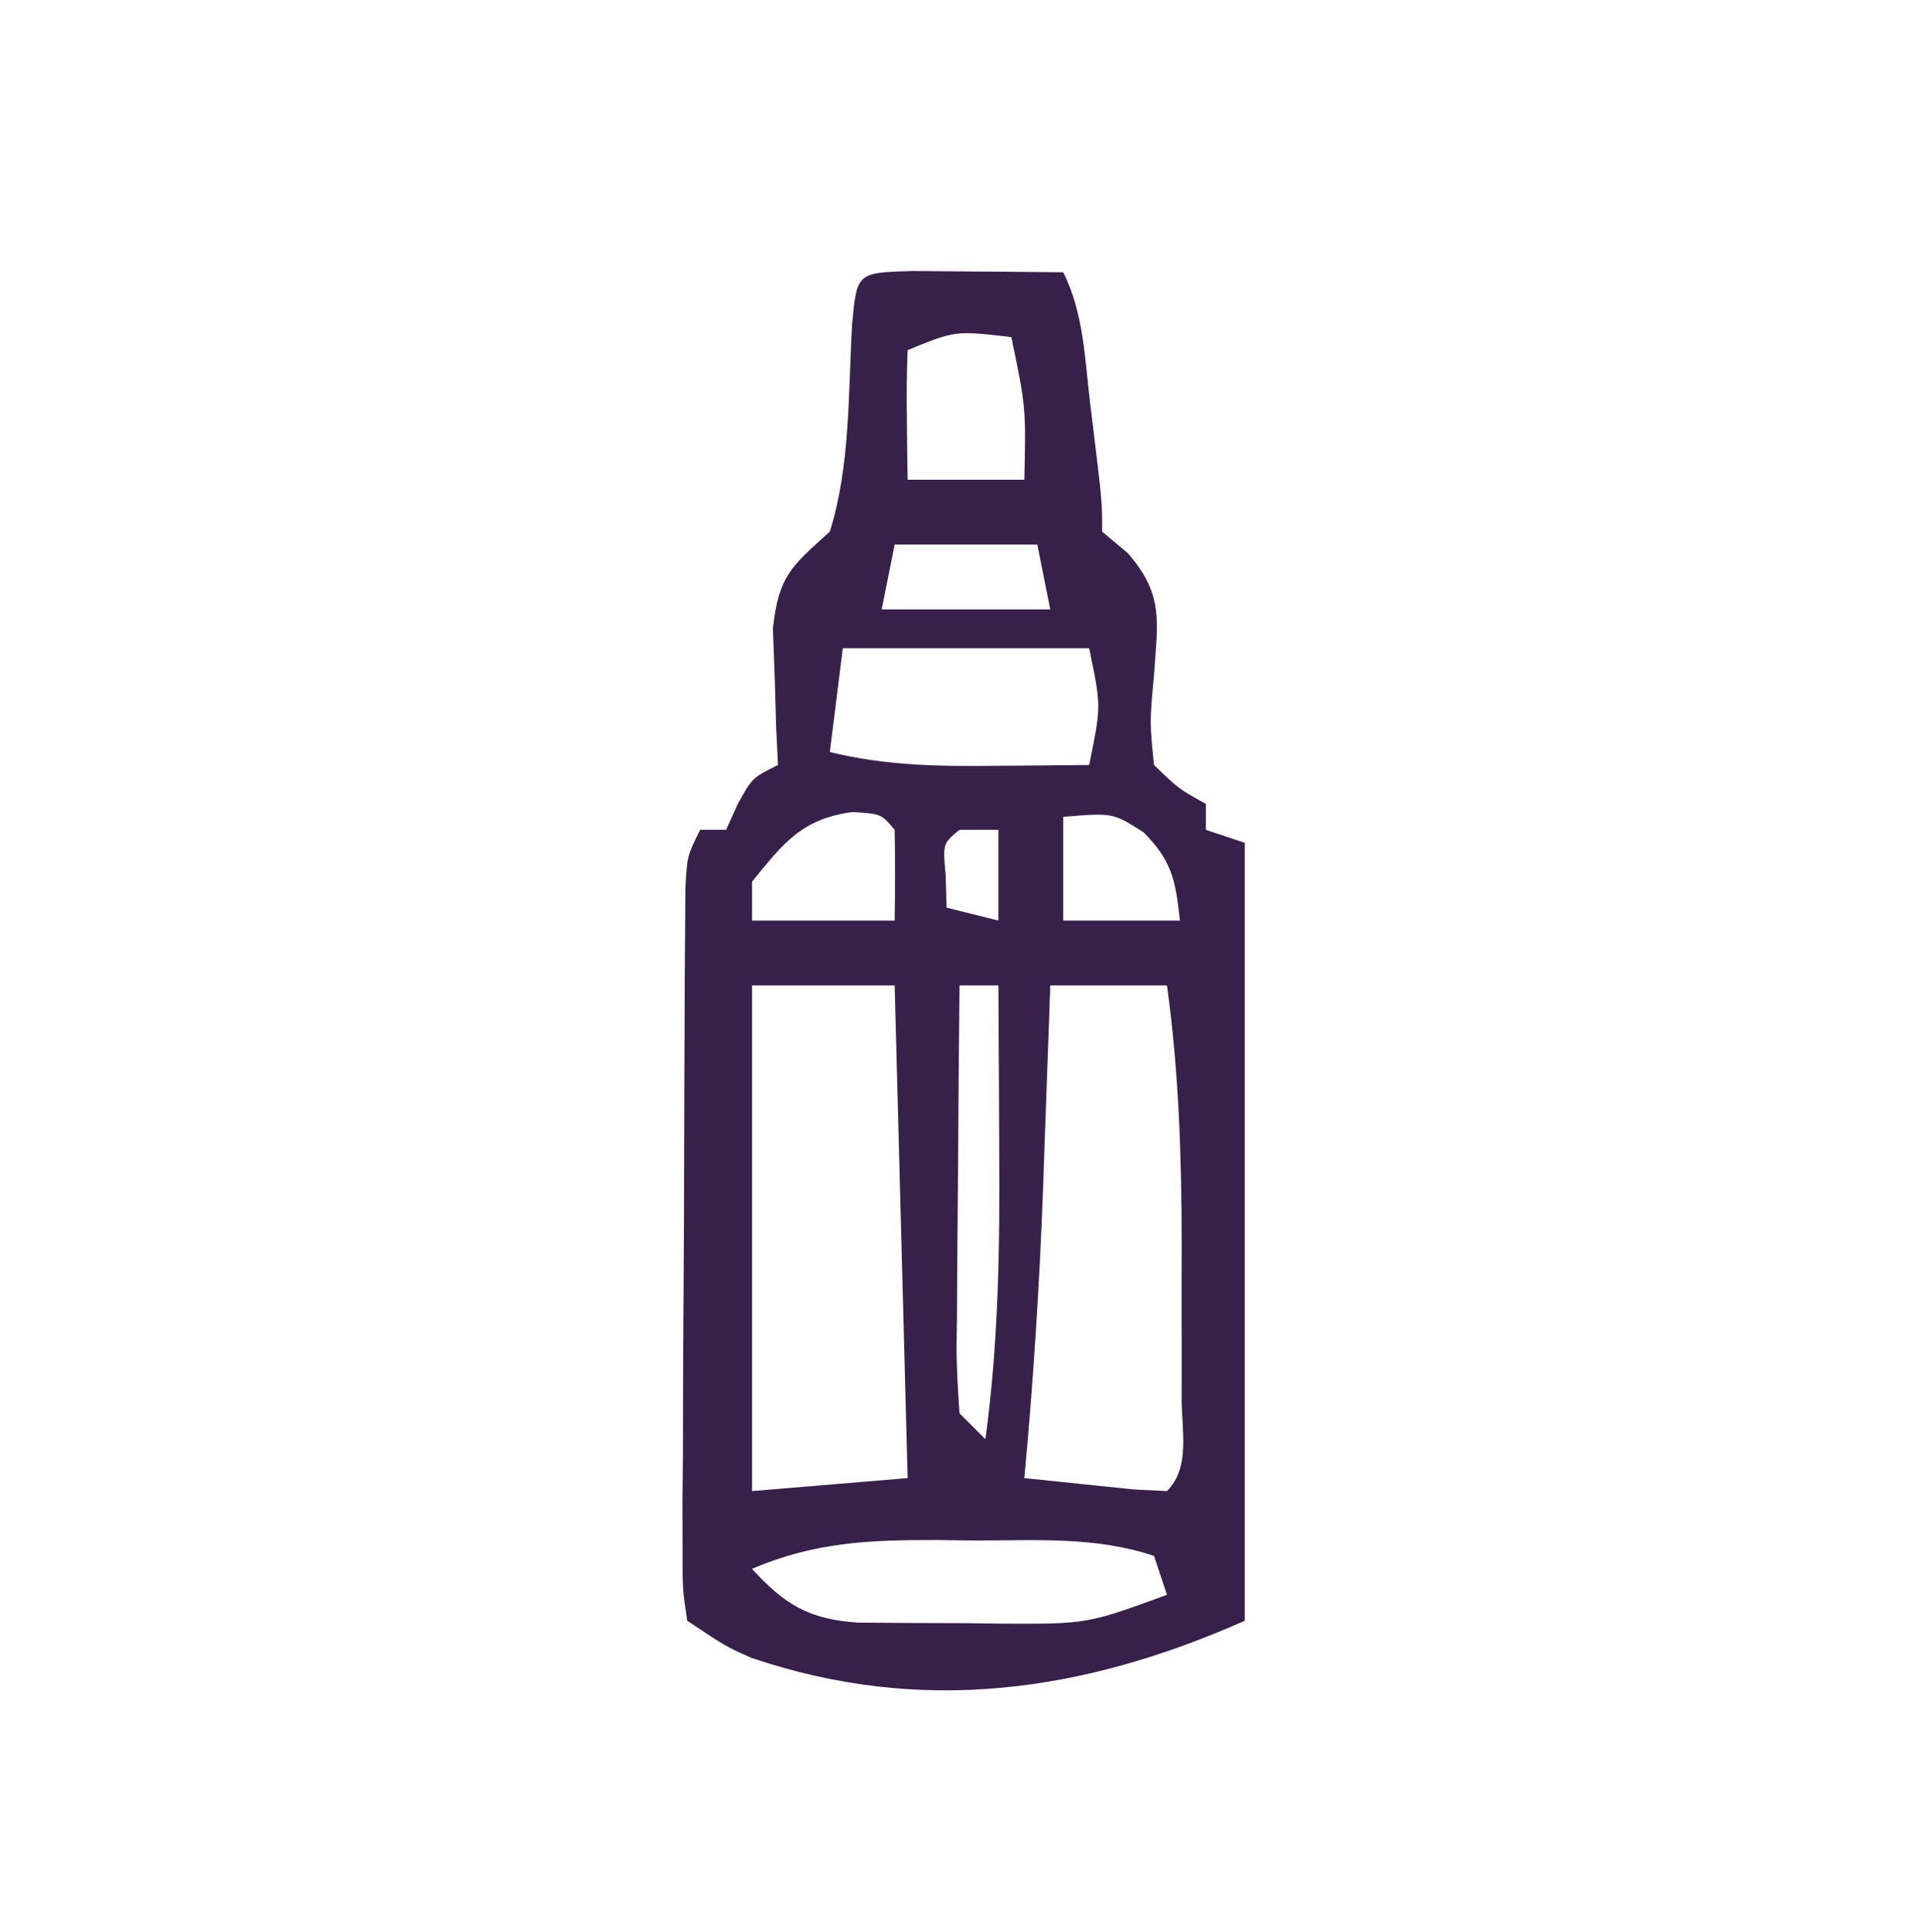 <?xml version="1.0" encoding="UTF-8"?>
<svg version="1.1" xmlns="http://www.w3.org/2000/svg" width="148" height="149">
<path d="M0 0 C1.395 0.007 2.789 0.019 4.184 0.035 C4.895 0.04 5.605 0.044 6.338 0.049 C8.099 0.061 9.86 0.079 11.621 0.098 C13.187 3.23 13.277 6.656 13.684 10.098 C13.774 10.835 13.865 11.572 13.959 12.332 C14.621 17.788 14.621 17.788 14.621 20.098 C15.281 20.653 15.941 21.209 16.621 21.781 C19.396 24.995 18.901 26.997 18.621 31.16 C18.287 34.799 18.287 34.799 18.621 38.098 C20.523 39.936 20.523 39.936 22.621 41.098 C22.621 41.758 22.621 42.418 22.621 43.098 C23.611 43.428 24.601 43.758 25.621 44.098 C25.621 63.898 25.621 83.698 25.621 104.098 C13.208 109.614 0.655 111.419 -12.461 106.949 C-14.379 106.098 -14.379 106.098 -17.379 104.098 C-17.746 101.631 -17.746 101.631 -17.735 98.486 C-17.738 97.312 -17.741 96.137 -17.744 94.927 C-17.732 93.653 -17.72 92.379 -17.707 91.066 C-17.705 89.764 -17.703 88.462 -17.701 87.121 C-17.697 84.364 -17.682 81.606 -17.66 78.849 C-17.632 75.311 -17.621 71.774 -17.616 68.236 C-17.611 64.867 -17.597 61.498 -17.582 58.129 C-17.578 56.855 -17.574 55.581 -17.569 54.268 C-17.56 53.094 -17.55 51.919 -17.54 50.709 C-17.533 49.671 -17.526 48.634 -17.519 47.565 C-17.379 45.098 -17.379 45.098 -16.379 43.098 C-15.719 43.098 -15.059 43.098 -14.379 43.098 C-14.09 42.458 -13.801 41.819 -13.504 41.16 C-12.379 39.098 -12.379 39.098 -10.379 38.098 C-10.425 37.133 -10.472 36.169 -10.52 35.176 C-10.574 33.281 -10.574 33.281 -10.629 31.348 C-10.675 30.095 -10.722 28.842 -10.77 27.551 C-10.307 23.461 -9.327 22.775 -6.379 20.098 C-4.783 14.998 -4.968 9.387 -4.66 4.082 C-4.287 0.124 -4.287 0.124 0 0 Z M-0.379 6.098 C-0.451 7.784 -0.463 9.473 -0.441 11.16 C-0.432 12.079 -0.423 12.998 -0.414 13.945 C-0.402 14.656 -0.391 15.366 -0.379 16.098 C2.591 16.098 5.561 16.098 8.621 16.098 C8.746 10.519 8.746 10.519 7.621 5.098 C3.298 4.594 3.298 4.594 -0.379 6.098 Z M-1.379 21.098 C-1.709 22.748 -2.039 24.398 -2.379 26.098 C1.911 26.098 6.201 26.098 10.621 26.098 C10.291 24.448 9.961 22.798 9.621 21.098 C5.991 21.098 2.361 21.098 -1.379 21.098 Z M-5.379 29.098 C-5.709 31.738 -6.039 34.378 -6.379 37.098 C-2.096 38.154 2.051 38.215 6.434 38.16 C7.126 38.156 7.819 38.151 8.533 38.146 C10.229 38.135 11.925 38.117 13.621 38.098 C14.555 33.566 14.555 33.566 13.621 29.098 C7.351 29.098 1.081 29.098 -5.379 29.098 Z M-12.379 47.098 C-12.379 48.088 -12.379 49.078 -12.379 50.098 C-8.749 50.098 -5.119 50.098 -1.379 50.098 C-1.336 47.765 -1.338 45.431 -1.379 43.098 C-2.415 41.868 -2.415 41.868 -4.629 41.723 C-8.547 42.257 -9.935 44.096 -12.379 47.098 Z M11.621 42.098 C11.621 44.738 11.621 47.378 11.621 50.098 C14.591 50.098 17.561 50.098 20.621 50.098 C20.29 47.036 20.021 45.497 17.809 43.285 C15.45 41.78 15.45 41.78 11.621 42.098 Z M3.621 43.098 C2.325 44.164 2.325 44.164 2.559 46.66 C2.579 47.465 2.6 48.269 2.621 49.098 C3.941 49.428 5.261 49.758 6.621 50.098 C6.621 47.788 6.621 45.478 6.621 43.098 C5.631 43.098 4.641 43.098 3.621 43.098 Z M-12.379 55.098 C-12.379 67.968 -12.379 80.838 -12.379 94.098 C-6.439 93.603 -6.439 93.603 -0.379 93.098 C-0.709 80.558 -1.039 68.018 -1.379 55.098 C-5.009 55.098 -8.639 55.098 -12.379 55.098 Z M3.621 55.098 C3.572 59.761 3.535 64.424 3.511 69.087 C3.501 70.674 3.488 72.261 3.47 73.848 C3.446 76.126 3.435 78.405 3.426 80.684 C3.415 81.395 3.405 82.107 3.395 82.84 C3.394 84.594 3.499 86.348 3.621 88.098 C4.281 88.758 4.941 89.418 5.621 90.098 C6.646 82.548 6.738 75.147 6.684 67.535 C6.679 66.336 6.675 65.136 6.67 63.9 C6.658 60.966 6.642 58.032 6.621 55.098 C5.631 55.098 4.641 55.098 3.621 55.098 Z M10.621 55.098 C10.596 55.822 10.571 56.547 10.545 57.294 C10.428 60.645 10.306 63.996 10.184 67.348 C10.144 68.487 10.105 69.627 10.064 70.801 C9.789 78.257 9.311 85.669 8.621 93.098 C9.455 93.184 10.289 93.27 11.149 93.359 C13.138 93.565 15.128 93.771 17.117 93.977 C17.943 94.017 18.77 94.056 19.621 94.098 C21.444 92.275 20.752 89.42 20.754 86.973 C20.755 85.708 20.756 84.444 20.758 83.141 C20.756 82.476 20.754 81.811 20.751 81.126 C20.746 79.134 20.752 77.141 20.758 75.148 C20.751 68.38 20.548 61.804 19.621 55.098 C16.651 55.098 13.681 55.098 10.621 55.098 Z M-12.379 100.098 C-9.873 102.842 -8.006 103.99 -4.19 104.243 C-1.461 104.267 1.267 104.283 3.996 104.285 C4.942 104.297 5.888 104.31 6.863 104.322 C13.467 104.35 13.467 104.35 19.621 102.098 C19.291 101.108 18.961 100.118 18.621 99.098 C14.076 97.583 9.57 97.913 4.809 97.91 C3.823 97.898 2.838 97.886 1.822 97.873 C-3.312 97.863 -7.577 98.035 -12.379 100.098 Z " fill="#37214A" transform="translate(70.379,20.902)"/>
</svg>
